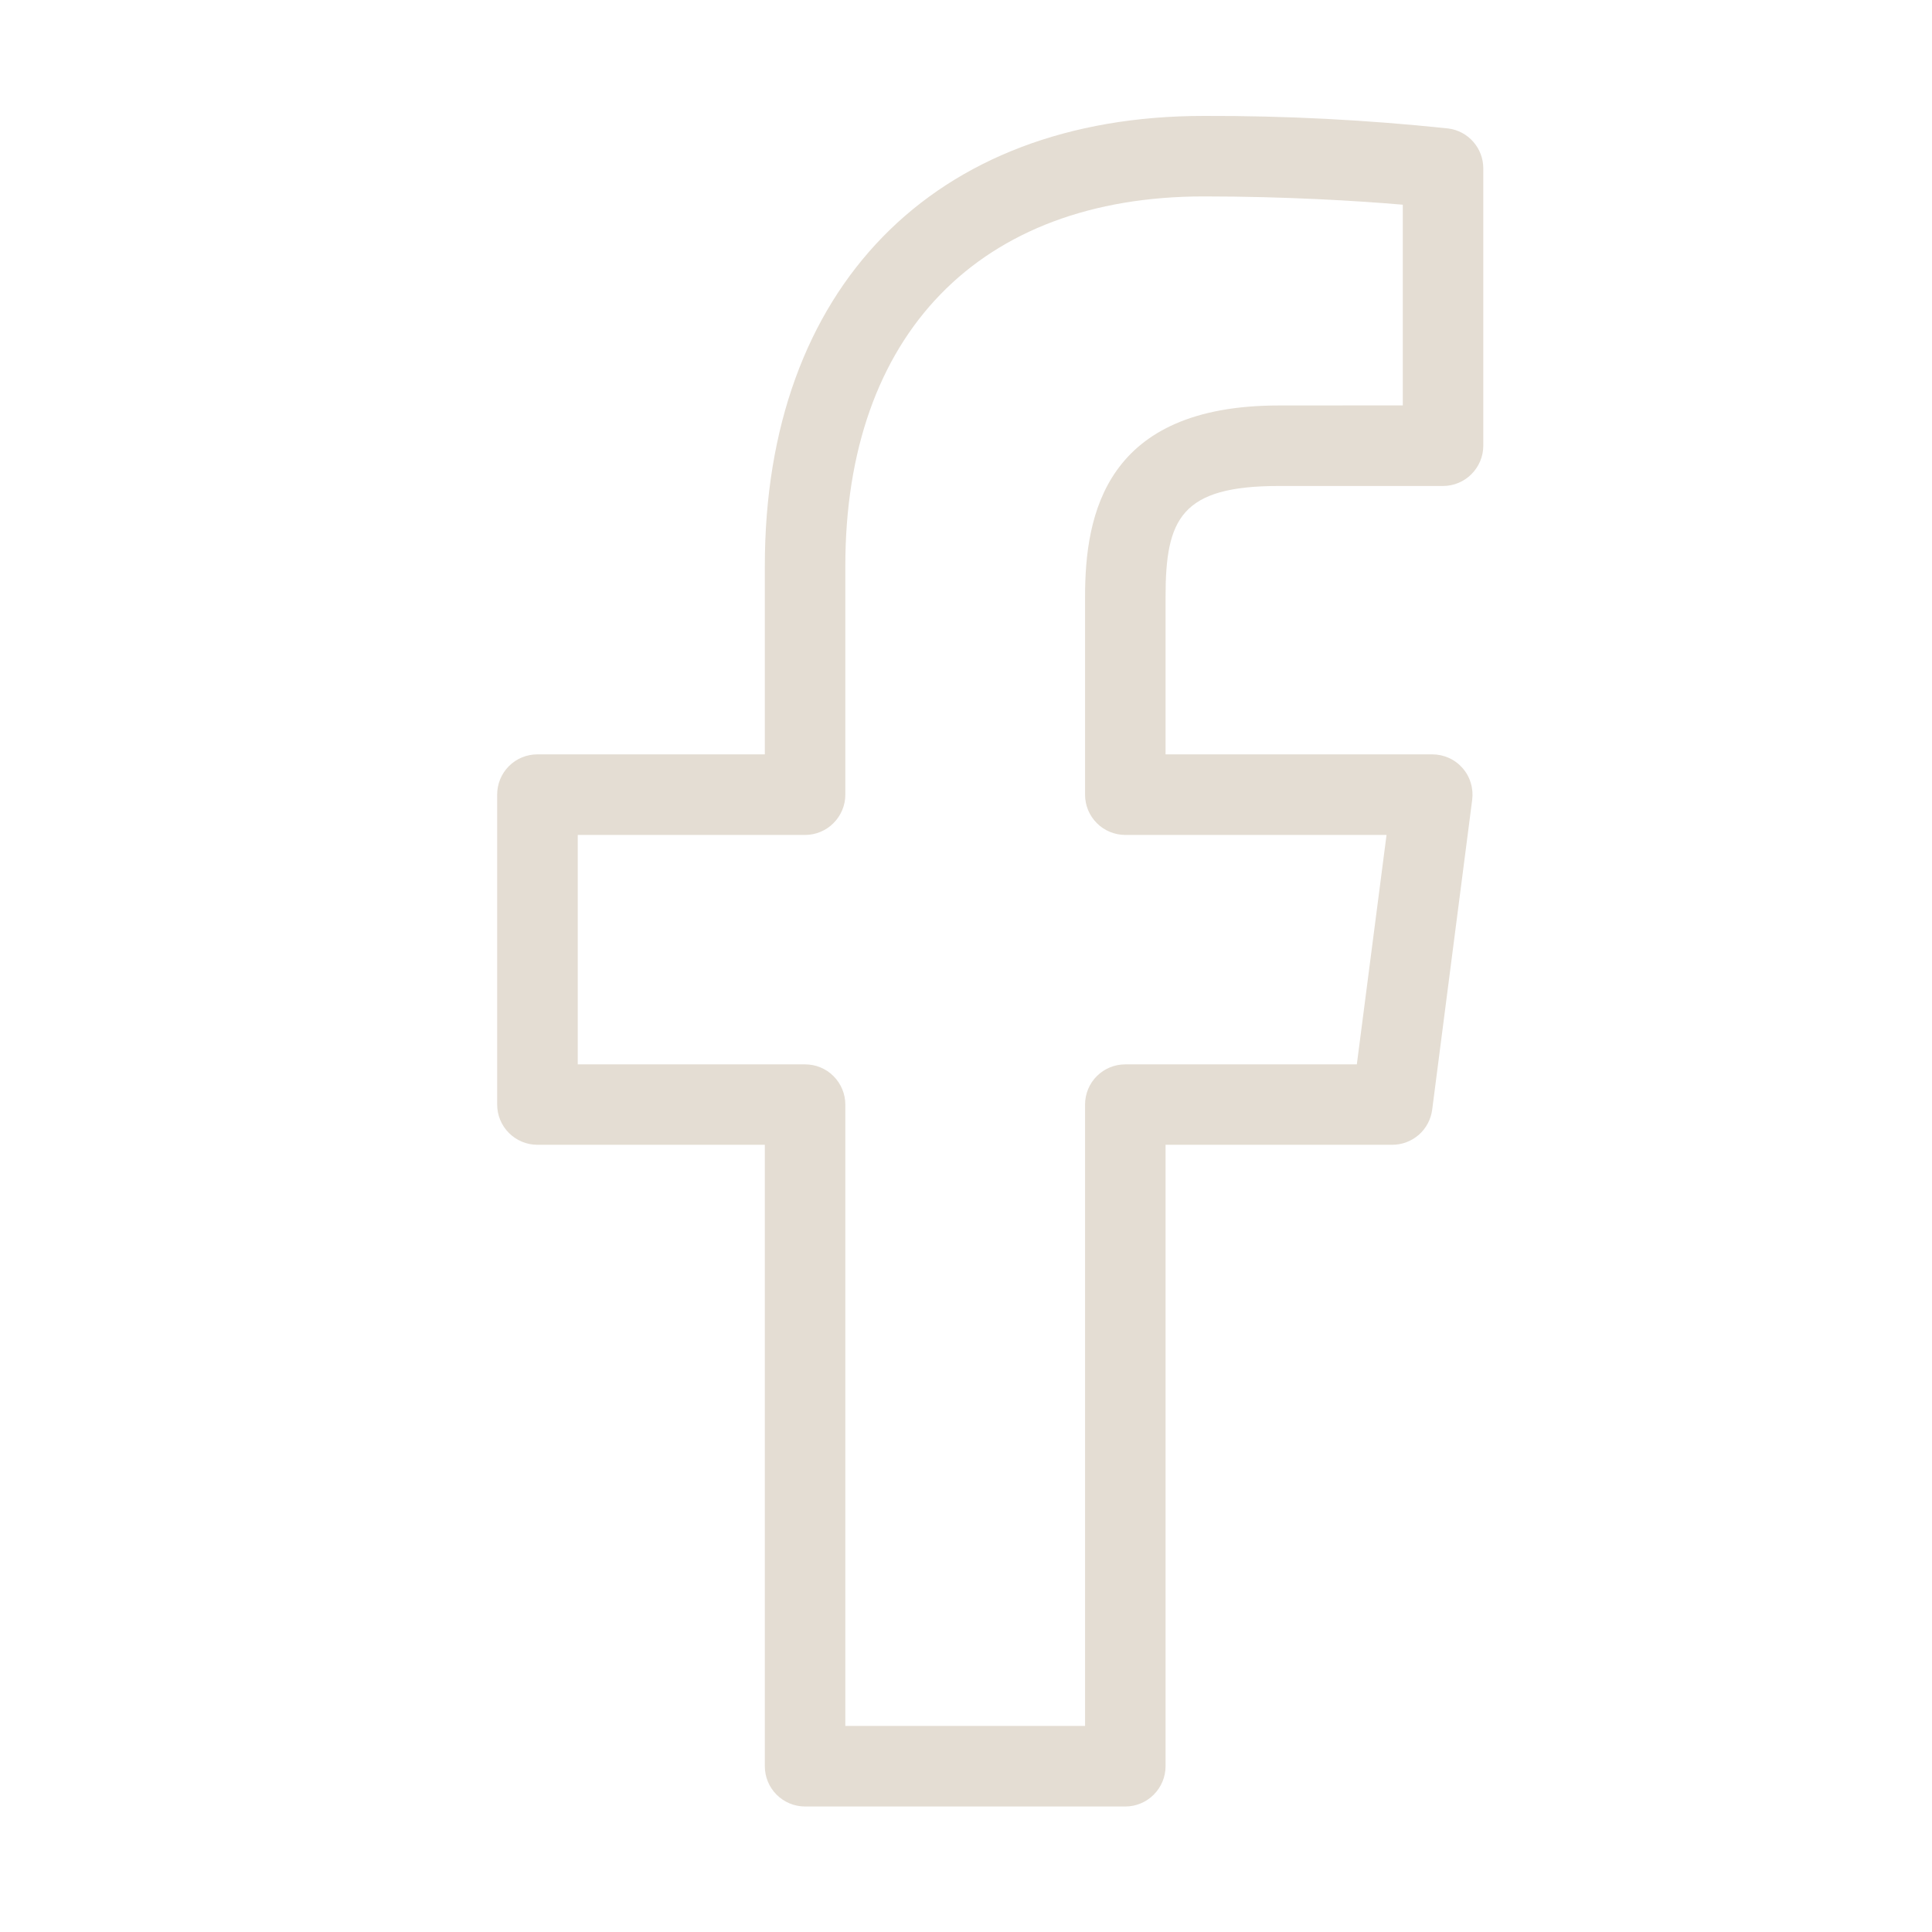 <svg width="24" height="24" viewBox="0 0 24 24" fill="none" xmlns="http://www.w3.org/2000/svg">
<path d="M17.991 1.596C16.982 1.489 15.968 1.437 14.954 1.44C11.591 1.44 9.501 3.582 9.501 7.03V9.371H6.676C6.543 9.371 6.416 9.423 6.322 9.517C6.228 9.611 6.176 9.738 6.176 9.871V13.721C6.176 13.853 6.228 13.98 6.322 14.074C6.416 14.168 6.543 14.221 6.676 14.221H9.501V21.941C9.501 22.073 9.553 22.2 9.647 22.294C9.741 22.388 9.868 22.441 10.001 22.441H13.979C14.111 22.441 14.239 22.388 14.332 22.294C14.426 22.2 14.479 22.073 14.479 21.941V14.221H17.295C17.416 14.221 17.533 14.177 17.625 14.097C17.716 14.017 17.775 13.906 17.791 13.786L18.288 9.936C18.297 9.865 18.291 9.793 18.27 9.725C18.25 9.657 18.215 9.594 18.168 9.541C18.121 9.487 18.063 9.444 17.998 9.415C17.933 9.386 17.863 9.371 17.792 9.371H14.479V7.412C14.479 6.442 14.674 6.037 15.887 6.037H17.926C18.058 6.037 18.186 5.984 18.279 5.89C18.373 5.796 18.426 5.669 18.426 5.537V2.092C18.426 1.97 18.382 1.853 18.302 1.762C18.222 1.67 18.111 1.611 17.991 1.596ZM17.426 5.036L15.886 5.037C13.729 5.037 13.479 6.393 13.479 7.412V9.872C13.479 10.004 13.531 10.131 13.625 10.225C13.718 10.319 13.845 10.371 13.978 10.372H17.224L16.855 13.222H13.979C13.846 13.222 13.719 13.274 13.625 13.368C13.531 13.462 13.479 13.589 13.479 13.722V21.44H10.501V13.722C10.501 13.589 10.448 13.462 10.354 13.368C10.261 13.274 10.133 13.222 10.001 13.222H7.177V10.372H10.001C10.133 10.372 10.261 10.319 10.354 10.225C10.448 10.131 10.501 10.004 10.501 9.872V7.03C10.501 4.156 12.166 2.44 14.954 2.44C15.963 2.44 16.874 2.495 17.426 2.543V5.036Z" fill="#E4DDD3"/>
</svg>
